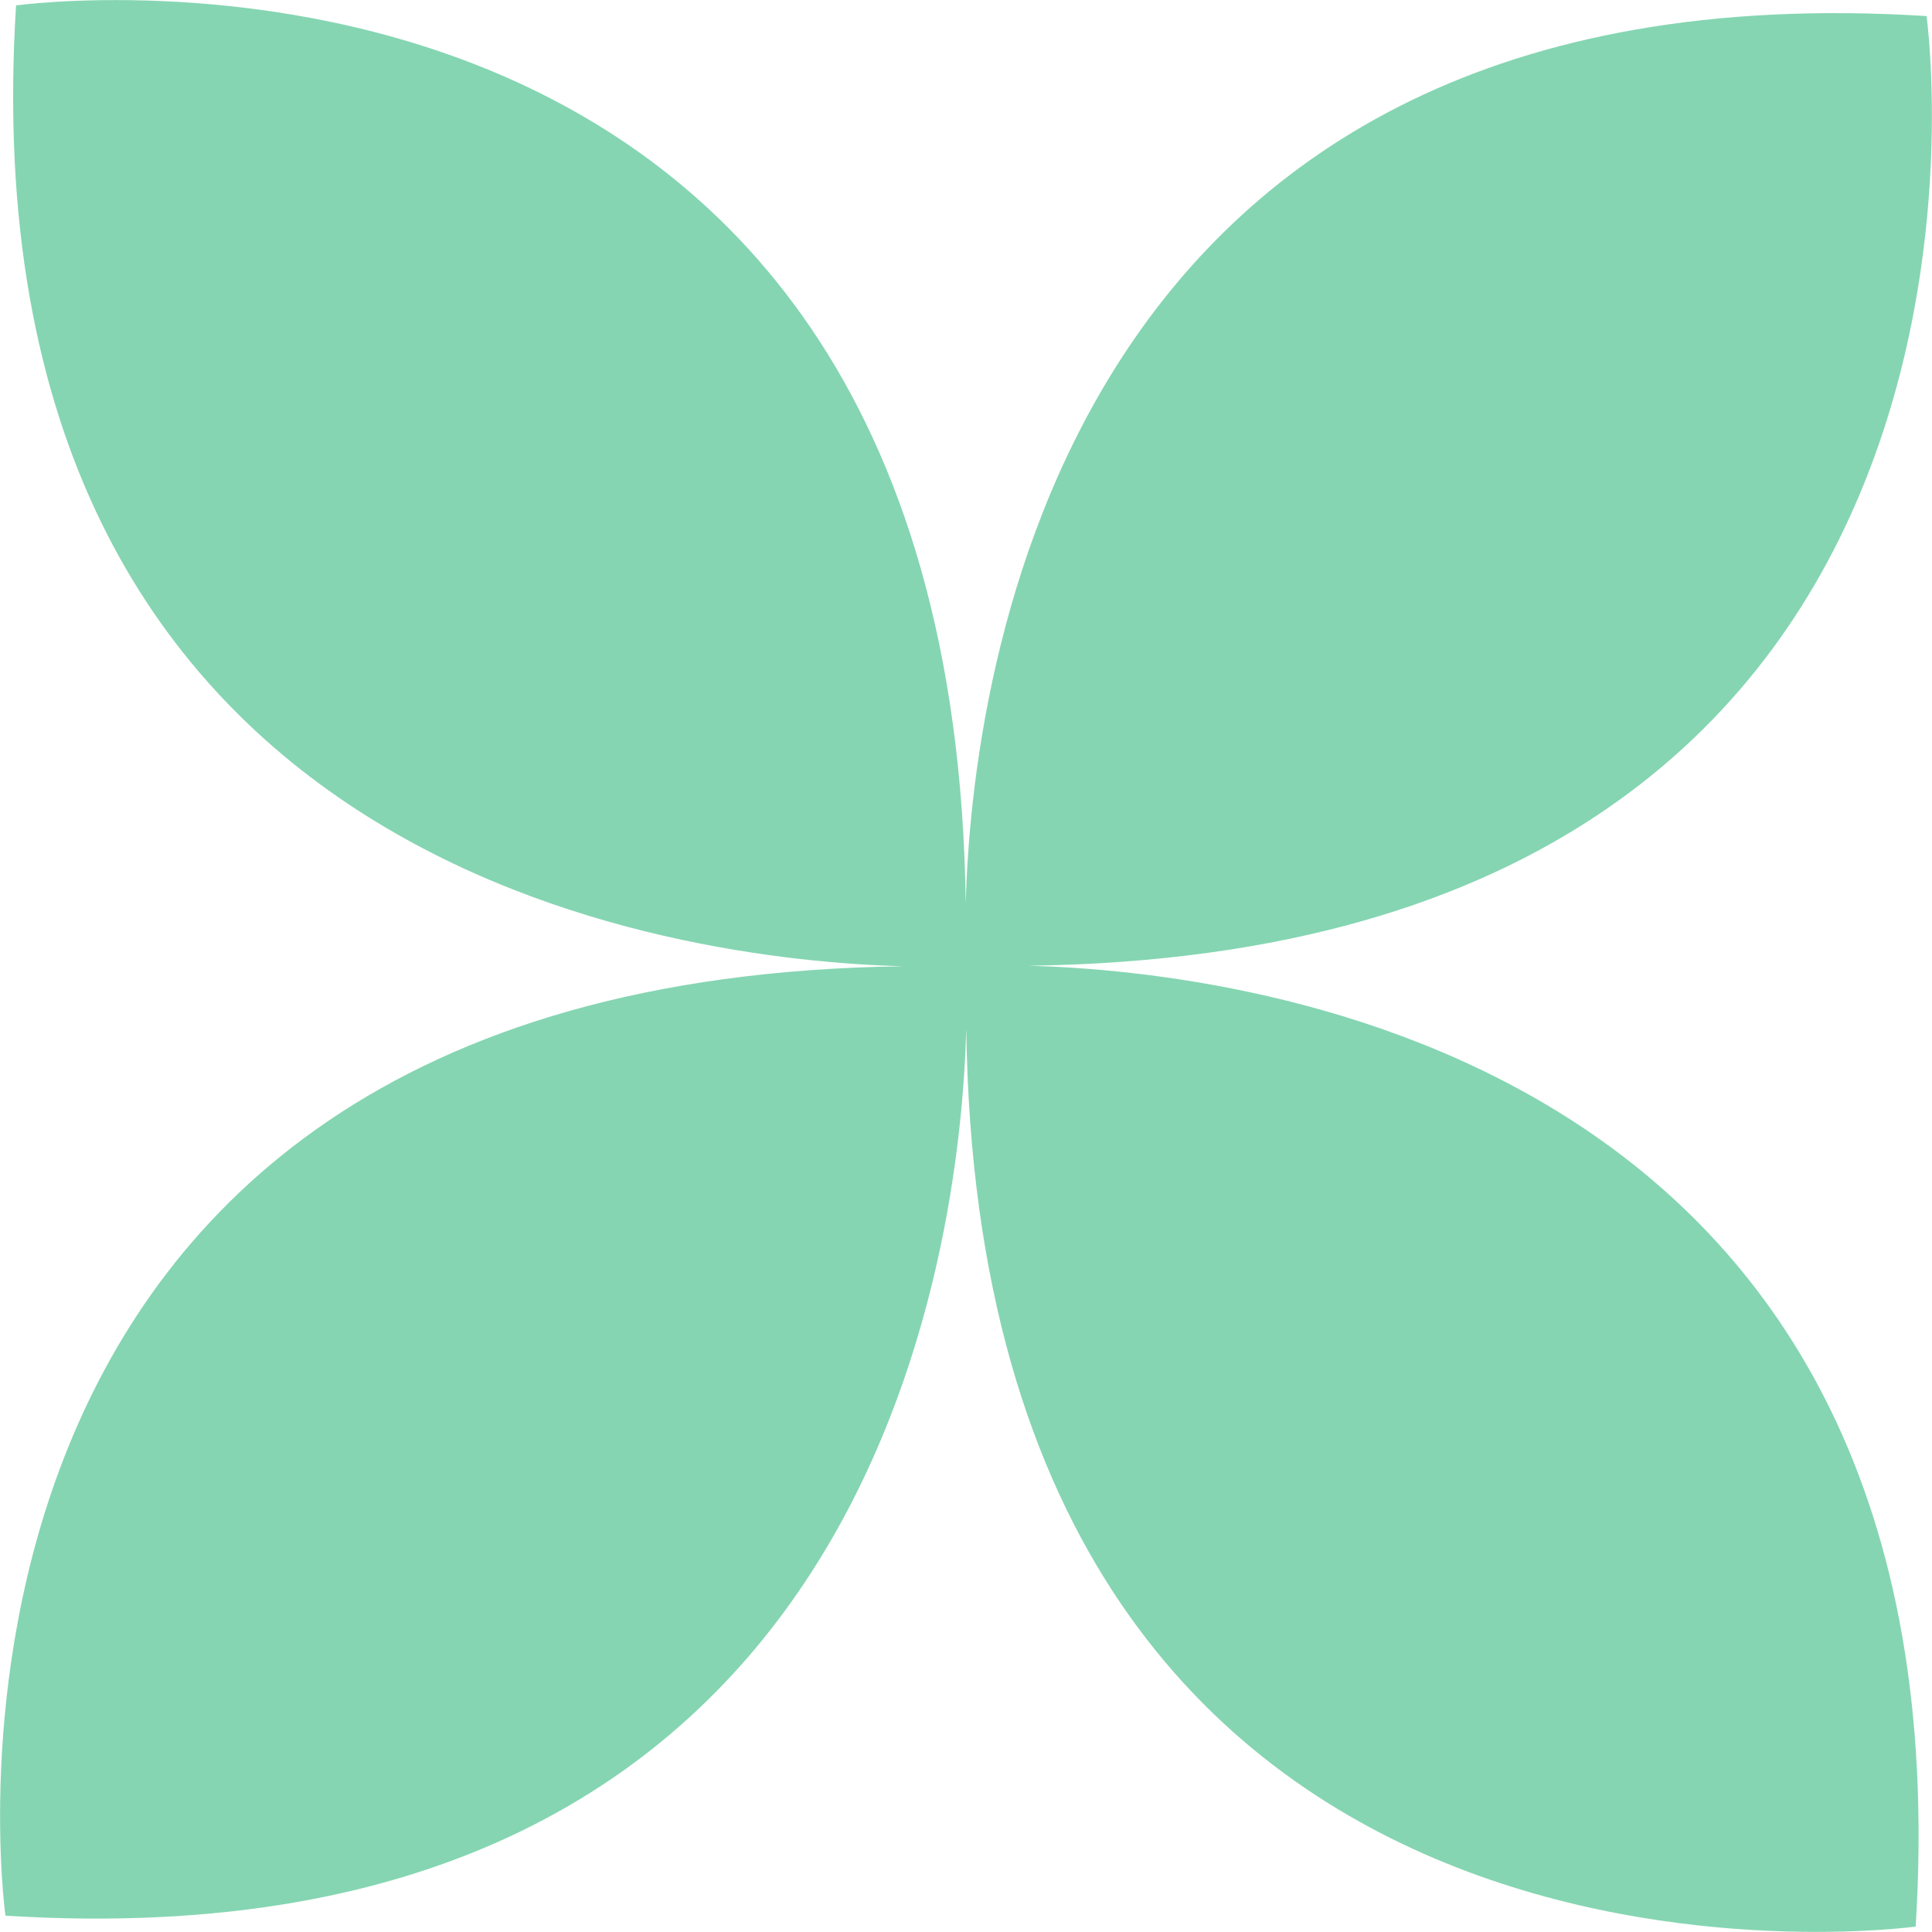 <?xml version="1.0" encoding="UTF-8"?>
<svg id="_レイヤー_2" data-name="レイヤー_2" xmlns="http://www.w3.org/2000/svg" viewBox="0 0 70.98 70.98">
  <defs>
    <style>
      .cls-1 {
        fill: #0dac67;
        opacity: .5;
      }
    </style>
  </defs>
  <g id="_レイヤー_1-2" data-name="レイヤー_1">
    <path class="cls-1" d="M70.78.59c-31.93-2-35.08,24.5-35.3,32.58C34.97-4.6.59.2.59.2c-2,31.93,24.5,35.08,32.58,35.3C-4.6,36.01.2,70.38.2,70.38c31.93,2,35.08-24.5,35.3-32.58.5,37.77,34.88,32.98,34.88,32.98,2-31.92-24.5-35.08-32.58-35.3C75.57,34.97,70.78.59,70.78.59Z"/>
  </g>
</svg>
